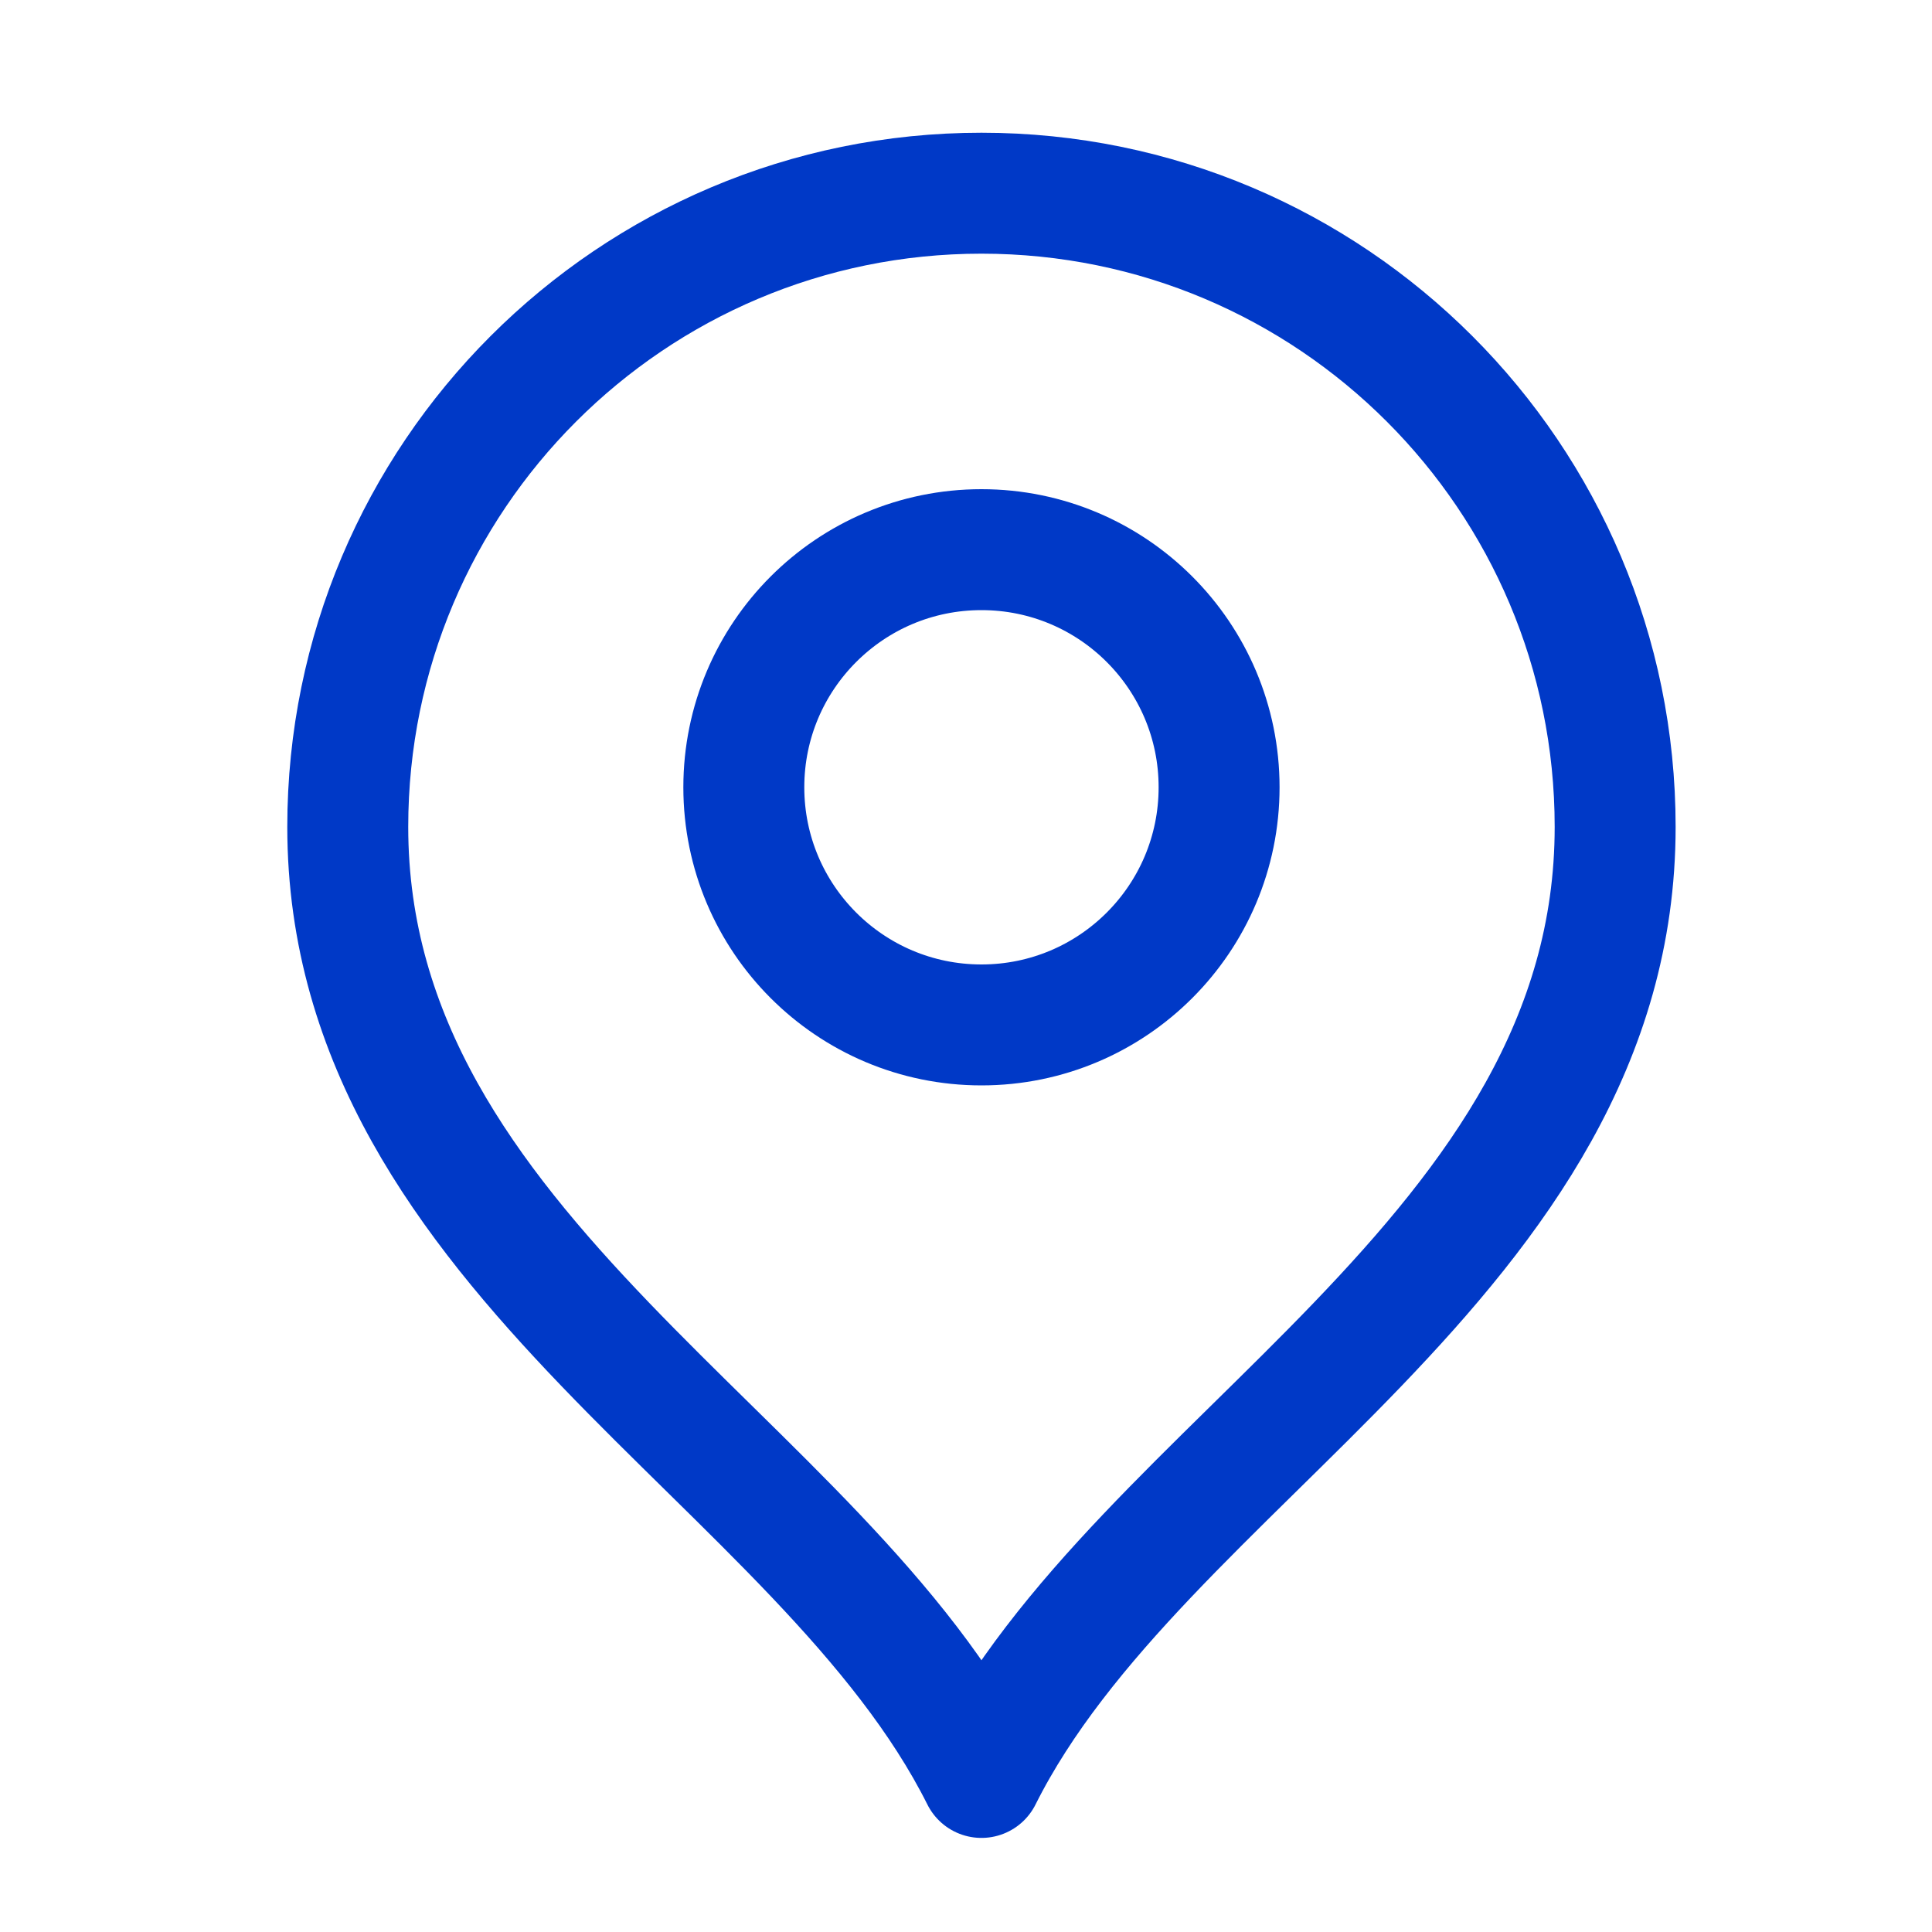 <svg width="50" height="50" viewBox="0 0 50 50" fill="none" xmlns="http://www.w3.org/2000/svg">
<path d="M25.4 26.525C28.797 26.525 31.55 23.772 31.55 20.375C31.55 16.978 28.797 14.225 25.4 14.225C22.003 14.225 19.25 16.978 19.25 20.375C19.25 23.772 22.003 26.525 25.4 26.525Z" stroke="#0039C7" stroke-width="3.13" stroke-linecap="round" stroke-linejoin="round"/>
<path d="M25.4 46C29.5 37.8 41.8 32.508 41.8 21.4C41.8 12.342 34.458 5 25.4 5C16.343 5 9 12.342 9 21.4C9 32.508 21.3 37.8 25.4 46Z" stroke="#0039C7" stroke-width="3.13" stroke-linecap="round" stroke-linejoin="round"/>
</svg>
